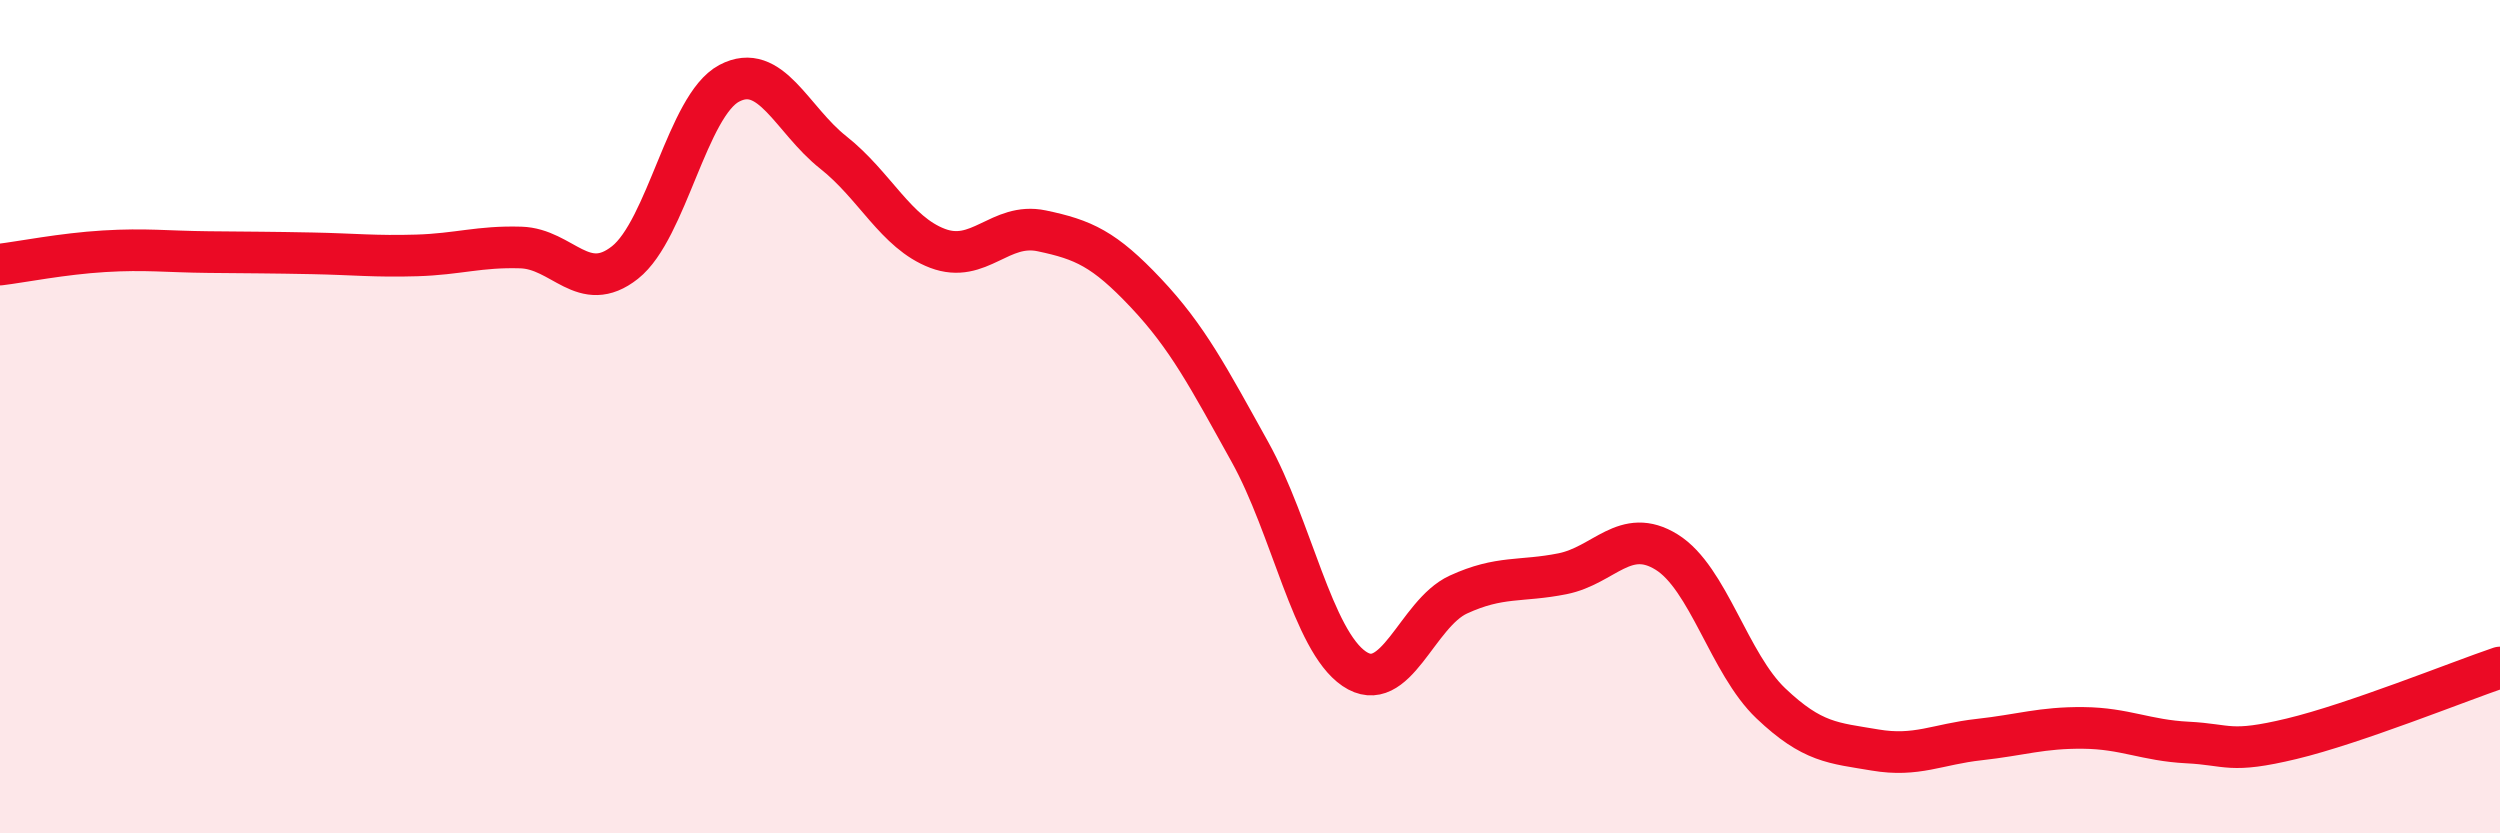 
    <svg width="60" height="20" viewBox="0 0 60 20" xmlns="http://www.w3.org/2000/svg">
      <path
        d="M 0,6.35 C 0.5,6.29 1.5,6.09 2.5,6.03 C 3.5,5.97 4,6.04 5,6.05 C 6,6.06 6.5,6.06 7.5,6.08 C 8.5,6.1 9,6.16 10,6.13 C 11,6.1 11.5,5.91 12.5,5.94 C 13.5,5.97 14,7.09 15,6.3 C 16,5.51 16.5,2.53 17.5,2 C 18.5,1.47 19,2.87 20,3.66 C 21,4.45 21.5,5.58 22.5,5.96 C 23.5,6.34 24,5.33 25,5.54 C 26,5.75 26.5,5.97 27.5,7.03 C 28.5,8.09 29,9.05 30,10.85 C 31,12.65 31.5,15.37 32.5,16.05 C 33.5,16.73 34,14.73 35,14.27 C 36,13.81 36.5,13.97 37.5,13.77 C 38.5,13.57 39,12.63 40,13.25 C 41,13.87 41.5,15.93 42.5,16.88 C 43.5,17.83 44,17.83 45,18 C 46,18.17 46.5,17.86 47.5,17.75 C 48.5,17.64 49,17.46 50,17.47 C 51,17.48 51.5,17.77 52.5,17.82 C 53.5,17.87 53.5,18.09 55,17.73 C 56.5,17.37 59,16.36 60,16.02L60 20L0 20Z"
        fill="#EB0A25"
        opacity="0.1"
        stroke-linecap="round"
        stroke-linejoin="round"
      />
      <path
        d="M 0,6.35 C 0.5,6.29 1.5,6.09 2.5,6.03 C 3.5,5.97 4,6.04 5,6.05 C 6,6.06 6.5,6.06 7.5,6.08 C 8.5,6.1 9,6.16 10,6.13 C 11,6.1 11.5,5.91 12.5,5.94 C 13.5,5.97 14,7.09 15,6.3 C 16,5.51 16.5,2.53 17.5,2 C 18.5,1.47 19,2.87 20,3.66 C 21,4.45 21.5,5.58 22.5,5.96 C 23.5,6.34 24,5.33 25,5.54 C 26,5.75 26.5,5.97 27.5,7.03 C 28.5,8.09 29,9.05 30,10.85 C 31,12.65 31.5,15.37 32.5,16.05 C 33.5,16.73 34,14.73 35,14.27 C 36,13.81 36.5,13.97 37.5,13.77 C 38.5,13.57 39,12.63 40,13.25 C 41,13.87 41.5,15.93 42.5,16.88 C 43.5,17.83 44,17.83 45,18 C 46,18.17 46.5,17.86 47.5,17.75 C 48.5,17.64 49,17.46 50,17.47 C 51,17.48 51.5,17.77 52.5,17.82 C 53.5,17.87 53.5,18.09 55,17.73 C 56.5,17.37 59,16.36 60,16.02"
        stroke="#EB0A25"
        stroke-width="1"
        fill="none"
        stroke-linecap="round"
        stroke-linejoin="round"
      />
    </svg>
  